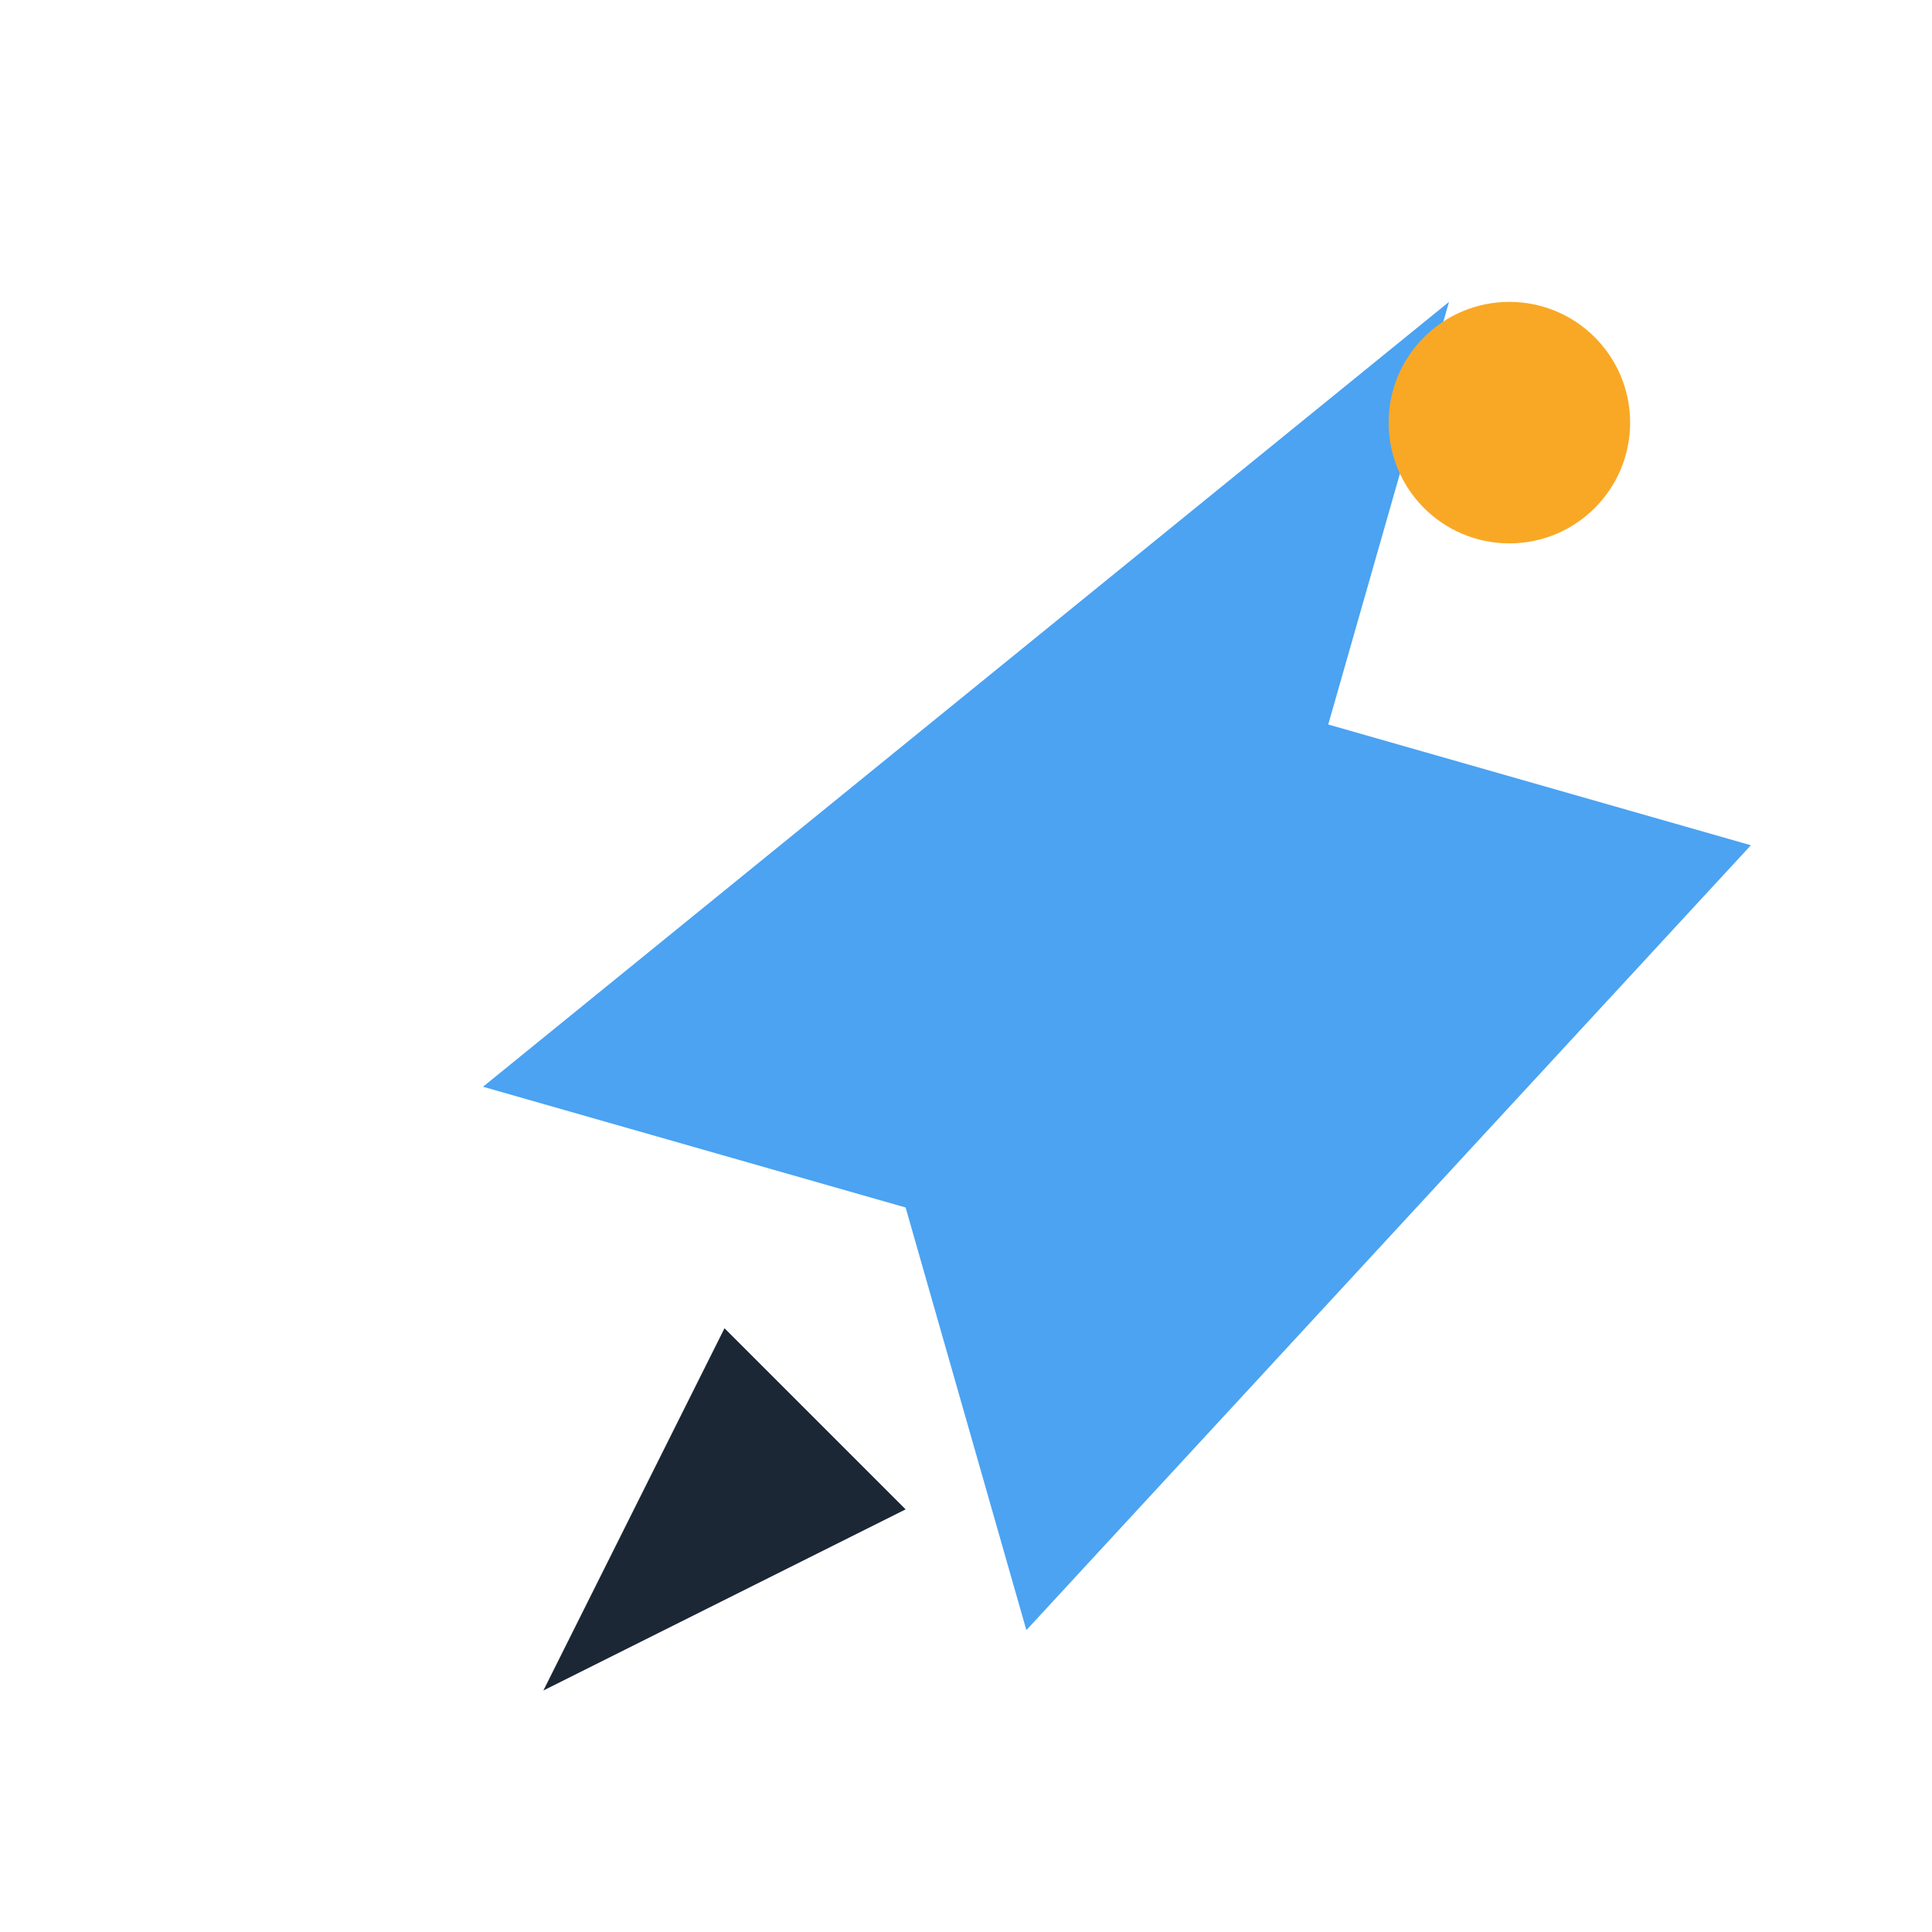 <?xml version="1.0" encoding="UTF-8"?>
<svg xmlns="http://www.w3.org/2000/svg" width="32" height="32" viewBox="0 0 32 32"><path d="M17 27l-2-7-7-2 16-13-2 7 7 2z" fill="#4BA3F2"/><circle cx="25" cy="7" r="2" fill="#F9A825"/><path d="M12 22l-3 6 6-3z" fill="#1B2735"/></svg>